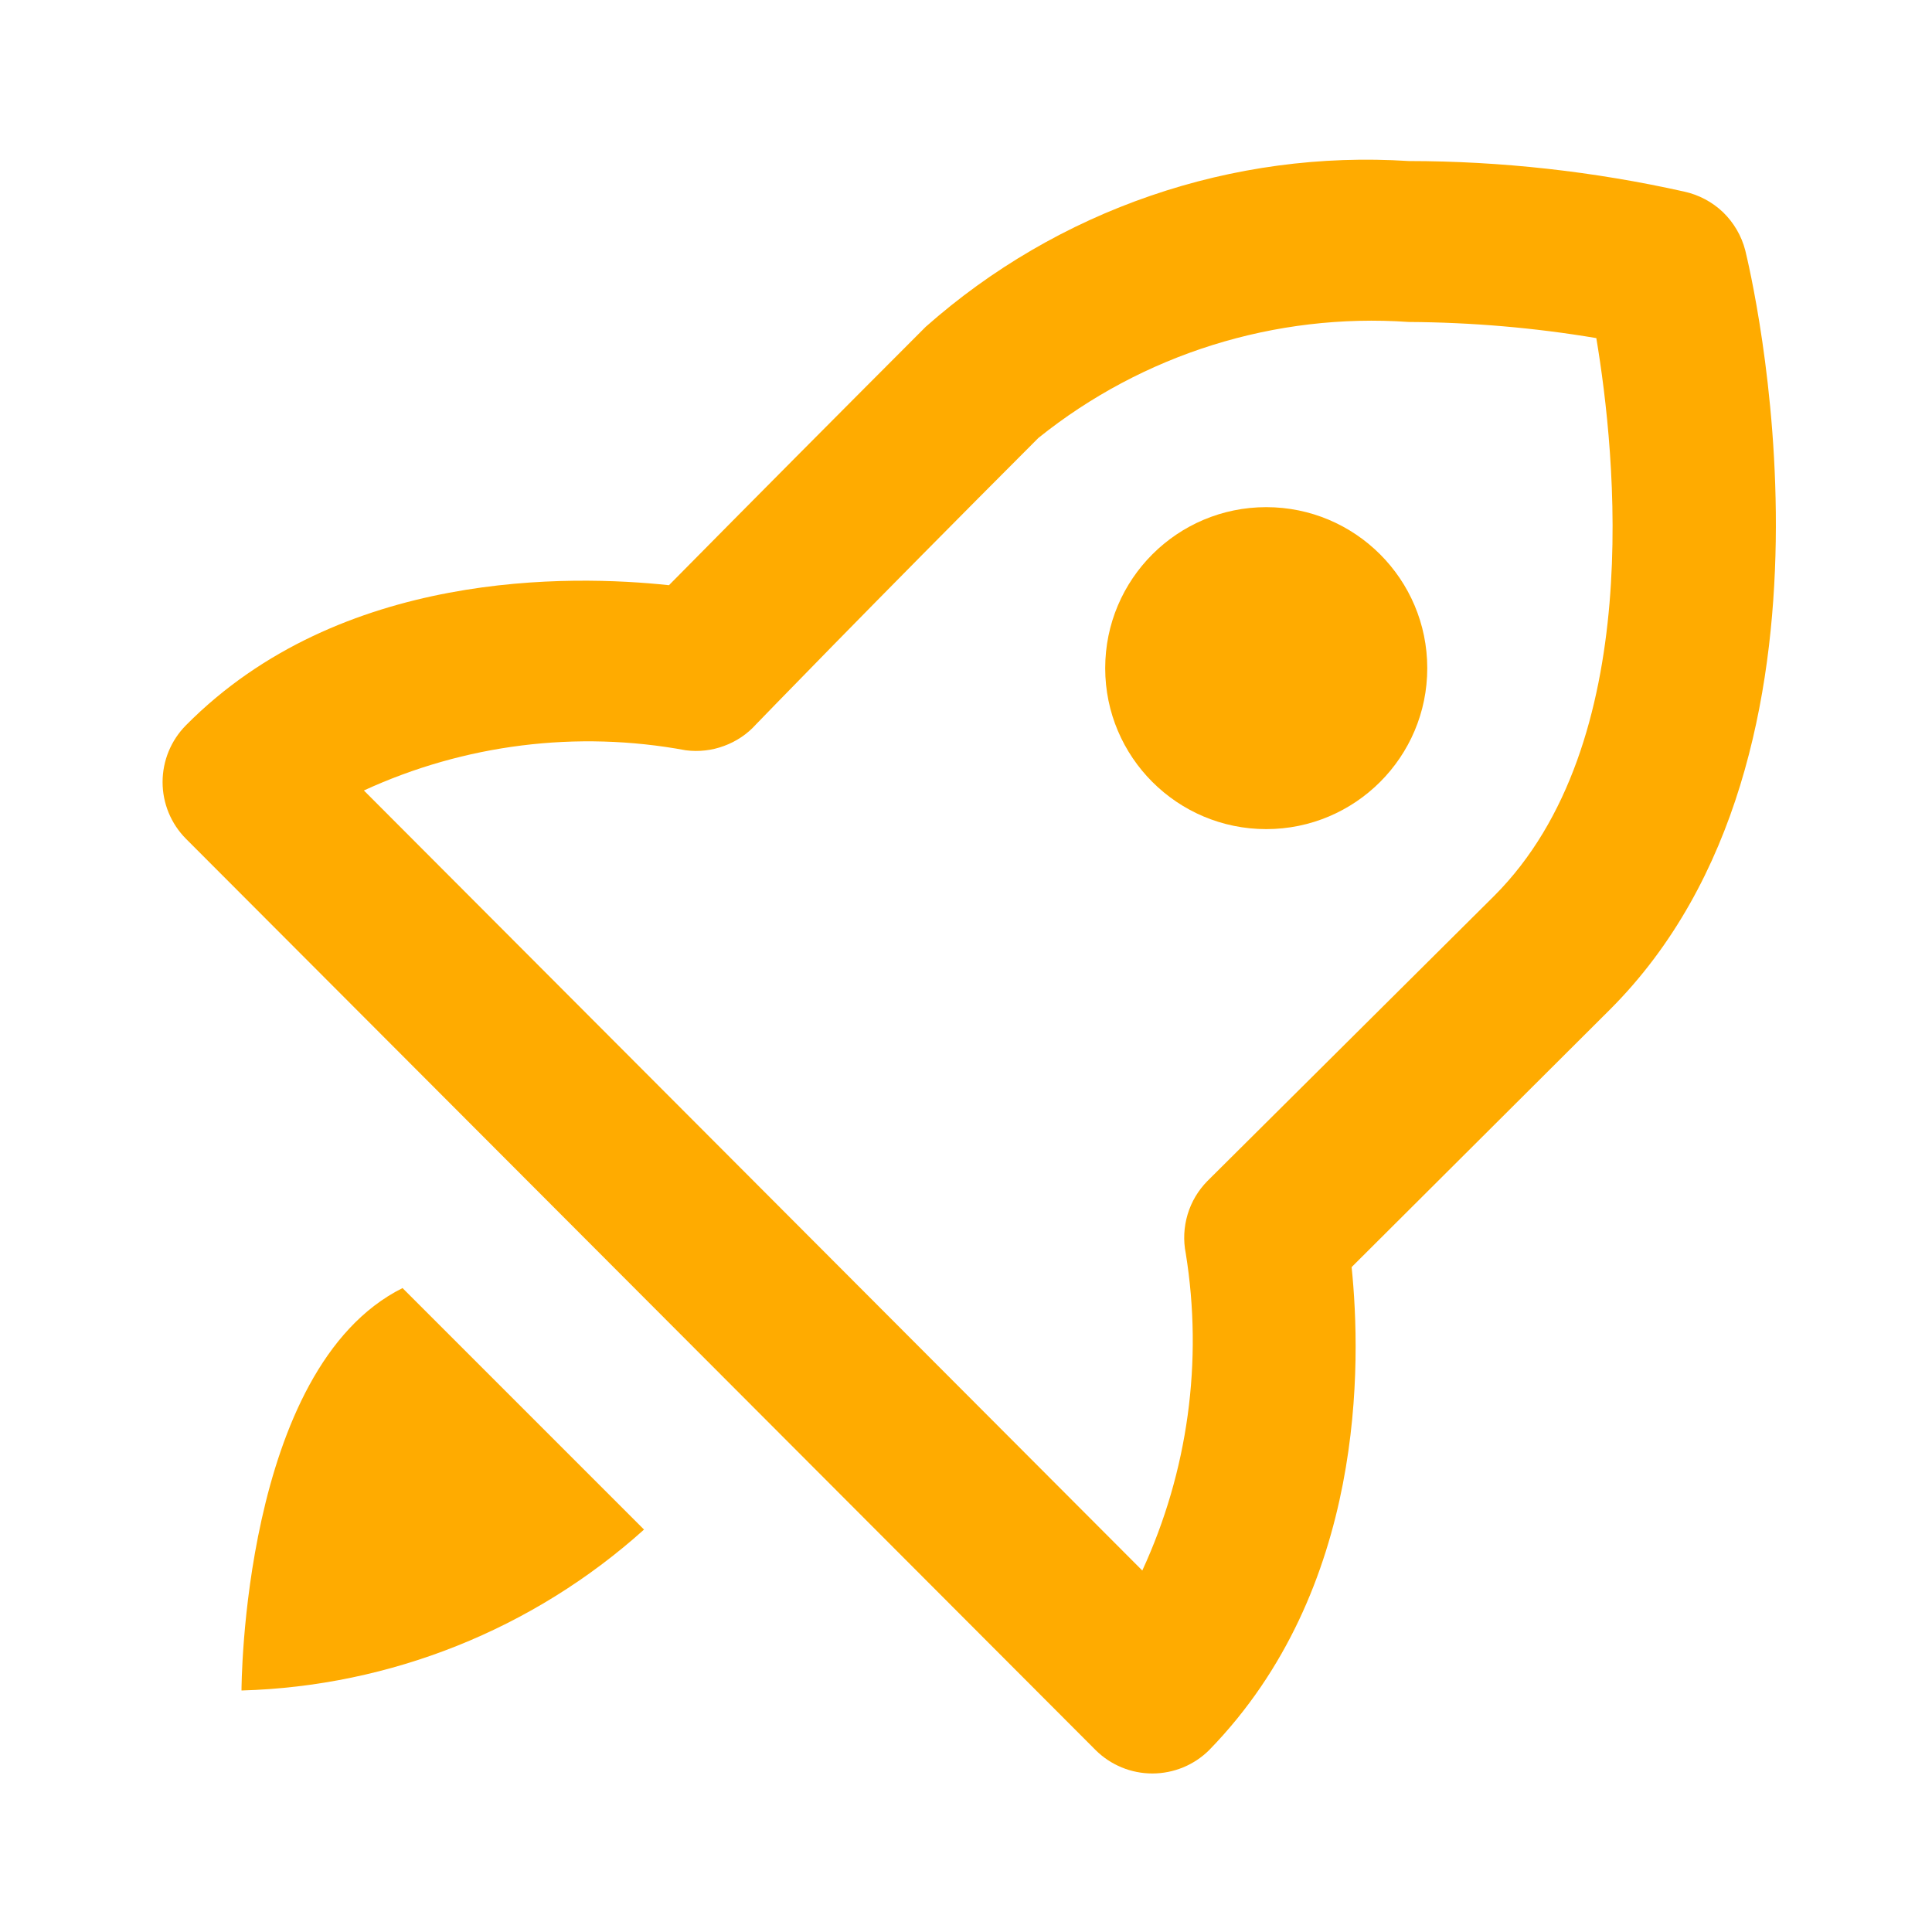 <svg xmlns="http://www.w3.org/2000/svg" width="20" height="20" viewBox="0 0 20 20" fill="none">
										<path d="M17.433 1.983C16.498 1.774 15.542 1.668 14.583 1.667C13.678 1.609 12.77 1.731 11.912 2.026C11.054 2.32 10.262 2.782 9.583 3.383C8.689 4.278 7.803 5.169 6.925 6.058C5.917 5.95 3.525 5.892 1.925 7.508C1.77 7.664 1.683 7.876 1.683 8.096C1.683 8.316 1.77 8.527 1.925 8.683L11.342 18.117C11.498 18.272 11.709 18.359 11.929 18.359C12.149 18.359 12.361 18.272 12.517 18.117C14.142 16.45 14.092 14.1 13.992 13.117L16.667 10.45C19.325 7.792 18.117 2.8 18.067 2.592C18.028 2.441 17.948 2.305 17.837 2.197C17.725 2.09 17.585 2.016 17.433 1.983ZM15.467 9.275L12.5 12.225C12.404 12.322 12.333 12.441 12.294 12.572C12.255 12.703 12.248 12.841 12.275 12.975C12.455 14.09 12.298 15.233 11.825 16.258L3.767 8.183C4.808 7.704 5.972 7.558 7.1 7.767C7.233 7.784 7.369 7.769 7.495 7.722C7.621 7.676 7.735 7.6 7.825 7.5C7.825 7.5 8.992 6.292 10.75 4.533C11.831 3.665 13.2 3.237 14.583 3.333C15.234 3.337 15.883 3.392 16.525 3.5C16.725 4.692 17.042 7.7 15.467 9.275Z" fill="#FFAB00" />
										<path d="M13.108 8.583C14.028 8.583 14.775 7.837 14.775 6.917C14.775 5.996 14.028 5.25 13.108 5.25C12.188 5.25 11.441 5.996 11.441 6.917C11.441 7.837 12.188 8.583 13.108 8.583Z" fill="#FFAB00" />
										<path d="M4.167 13.334C2.5 14.167 2.5 17.5 2.5 17.5C4.043 17.456 5.519 16.866 6.667 15.834L4.167 13.334Z" fill="#FFAB00" />
									</svg>